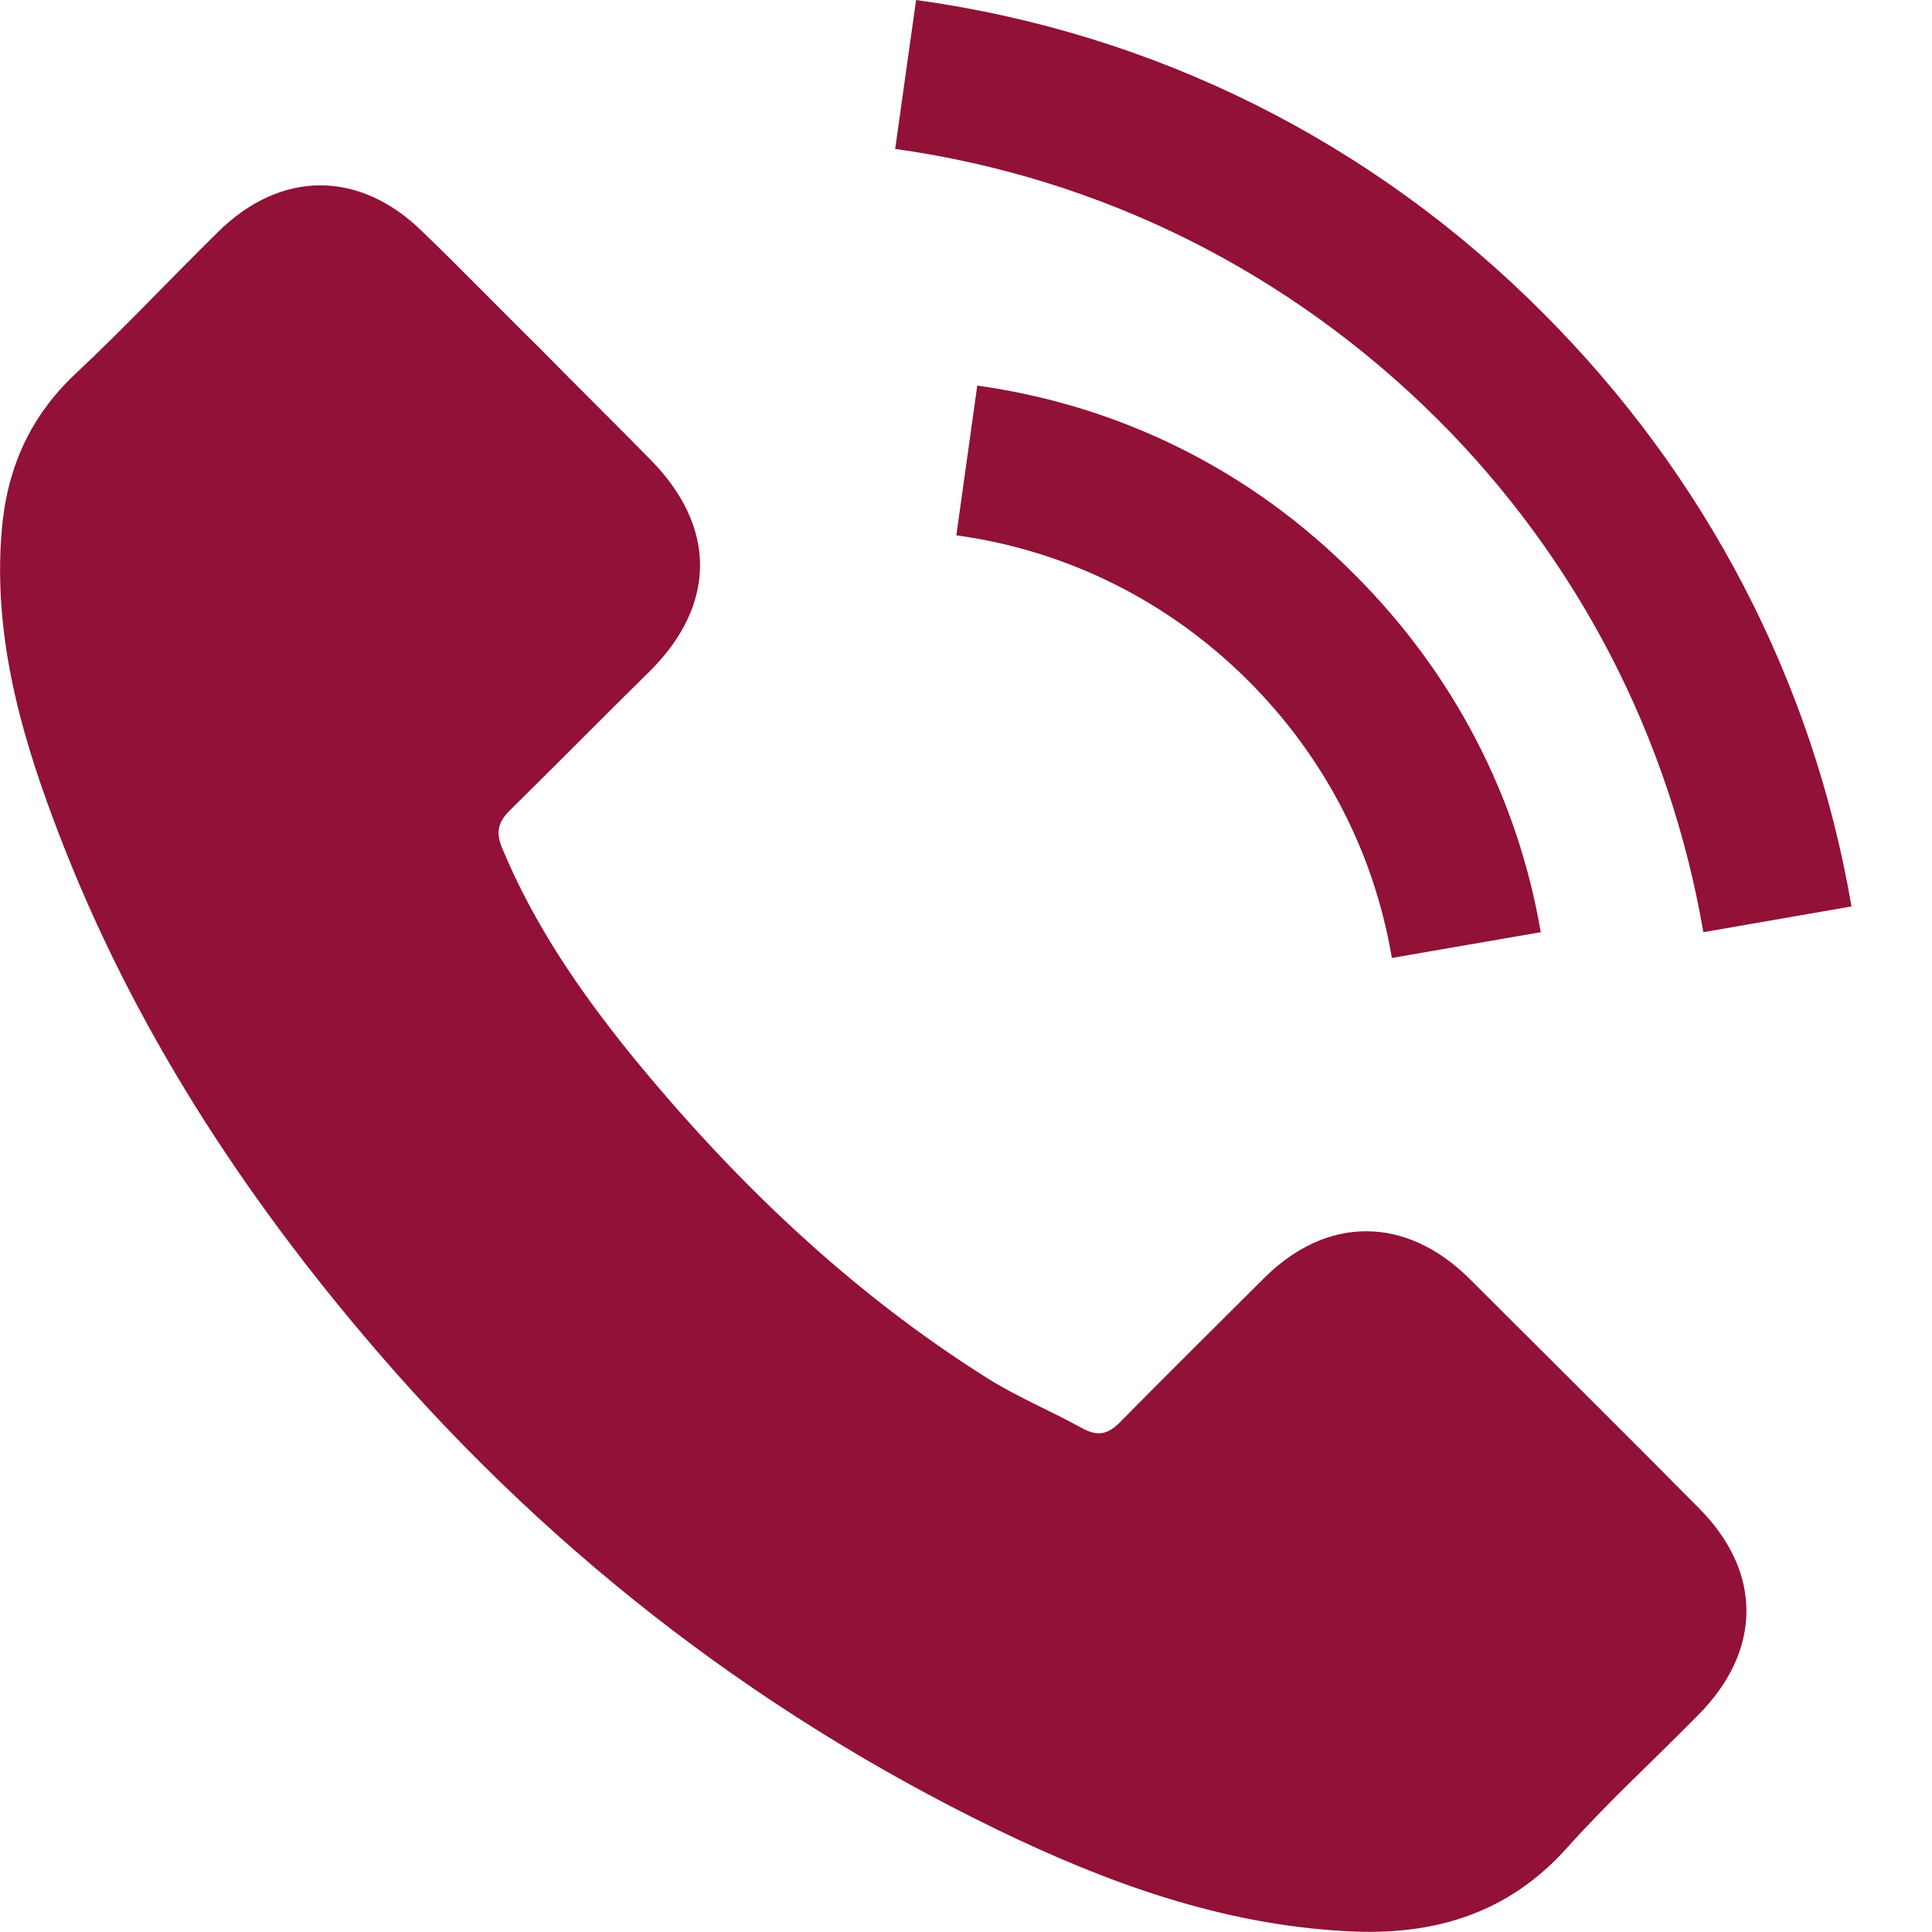 <?xml version="1.0"?>
<svg width="24" height="24" xmlns="http://www.w3.org/2000/svg" xmlns:svg="http://www.w3.org/2000/svg">

 <g class="layer">
  <title>Layer 1</title>
  <path d="m18.25,15.88c-0.79,-0.78 -1.77,-0.78 -2.55,0c-0.59,0.59 -1.18,1.17 -1.77,1.77c-0.16,0.17 -0.29,0.2 -0.49,0.09c-0.38,-0.21 -0.79,-0.38 -1.16,-0.61c-1.72,-1.08 -3.17,-2.47 -4.45,-4.04c-0.63,-0.78 -1.2,-1.61 -1.59,-2.55c-0.08,-0.19 -0.06,-0.32 0.09,-0.47c0.59,-0.58 1.17,-1.17 1.76,-1.75c0.81,-0.82 0.81,-1.78 -0.01,-2.61c-0.46,-0.47 -0.93,-0.93 -1.39,-1.4c-0.48,-0.47 -0.95,-0.96 -1.44,-1.43c-0.78,-0.77 -1.76,-0.77 -2.54,0c-0.6,0.59 -1.17,1.2 -1.78,1.77c-0.57,0.54 -0.85,1.19 -0.91,1.96c-0.1,1.24 0.21,2.41 0.64,3.56c0.88,2.37 2.21,4.47 3.84,6.4c2.19,2.6 4.81,4.66 7.87,6.15c1.38,0.67 2.81,1.19 4.36,1.27c1.07,0.06 2,-0.21 2.74,-1.04c0.51,-0.57 1.08,-1.09 1.62,-1.64c0.8,-0.8 0.81,-1.78 0.01,-2.58c-0.95,-0.96 -1.9,-1.9 -2.85,-2.85z" fill="#911137" id="svg_1"/>
  <path d="m17.29,11.9l1.85,-0.32c-0.29,-1.69 -1.09,-3.22 -2.31,-4.44c-1.28,-1.29 -2.9,-2.1 -4.69,-2.35l-0.26,1.86c1.38,0.19 2.64,0.82 3.63,1.81c0.94,0.94 1.56,2.13 1.78,3.44z" fill="#911137" id="svg_2"/>
  <path d="m19.17,3.89c-2.12,-2.13 -4.82,-3.48 -7.79,-3.89l-0.26,1.85c2.57,0.36 4.9,1.53 6.74,3.36c1.74,1.74 2.88,3.94 3.3,6.37l1.84,-0.32c-0.48,-2.8 -1.81,-5.35 -3.83,-7.37z" fill="#911137" id="svg_3"/>
 </g>
</svg>